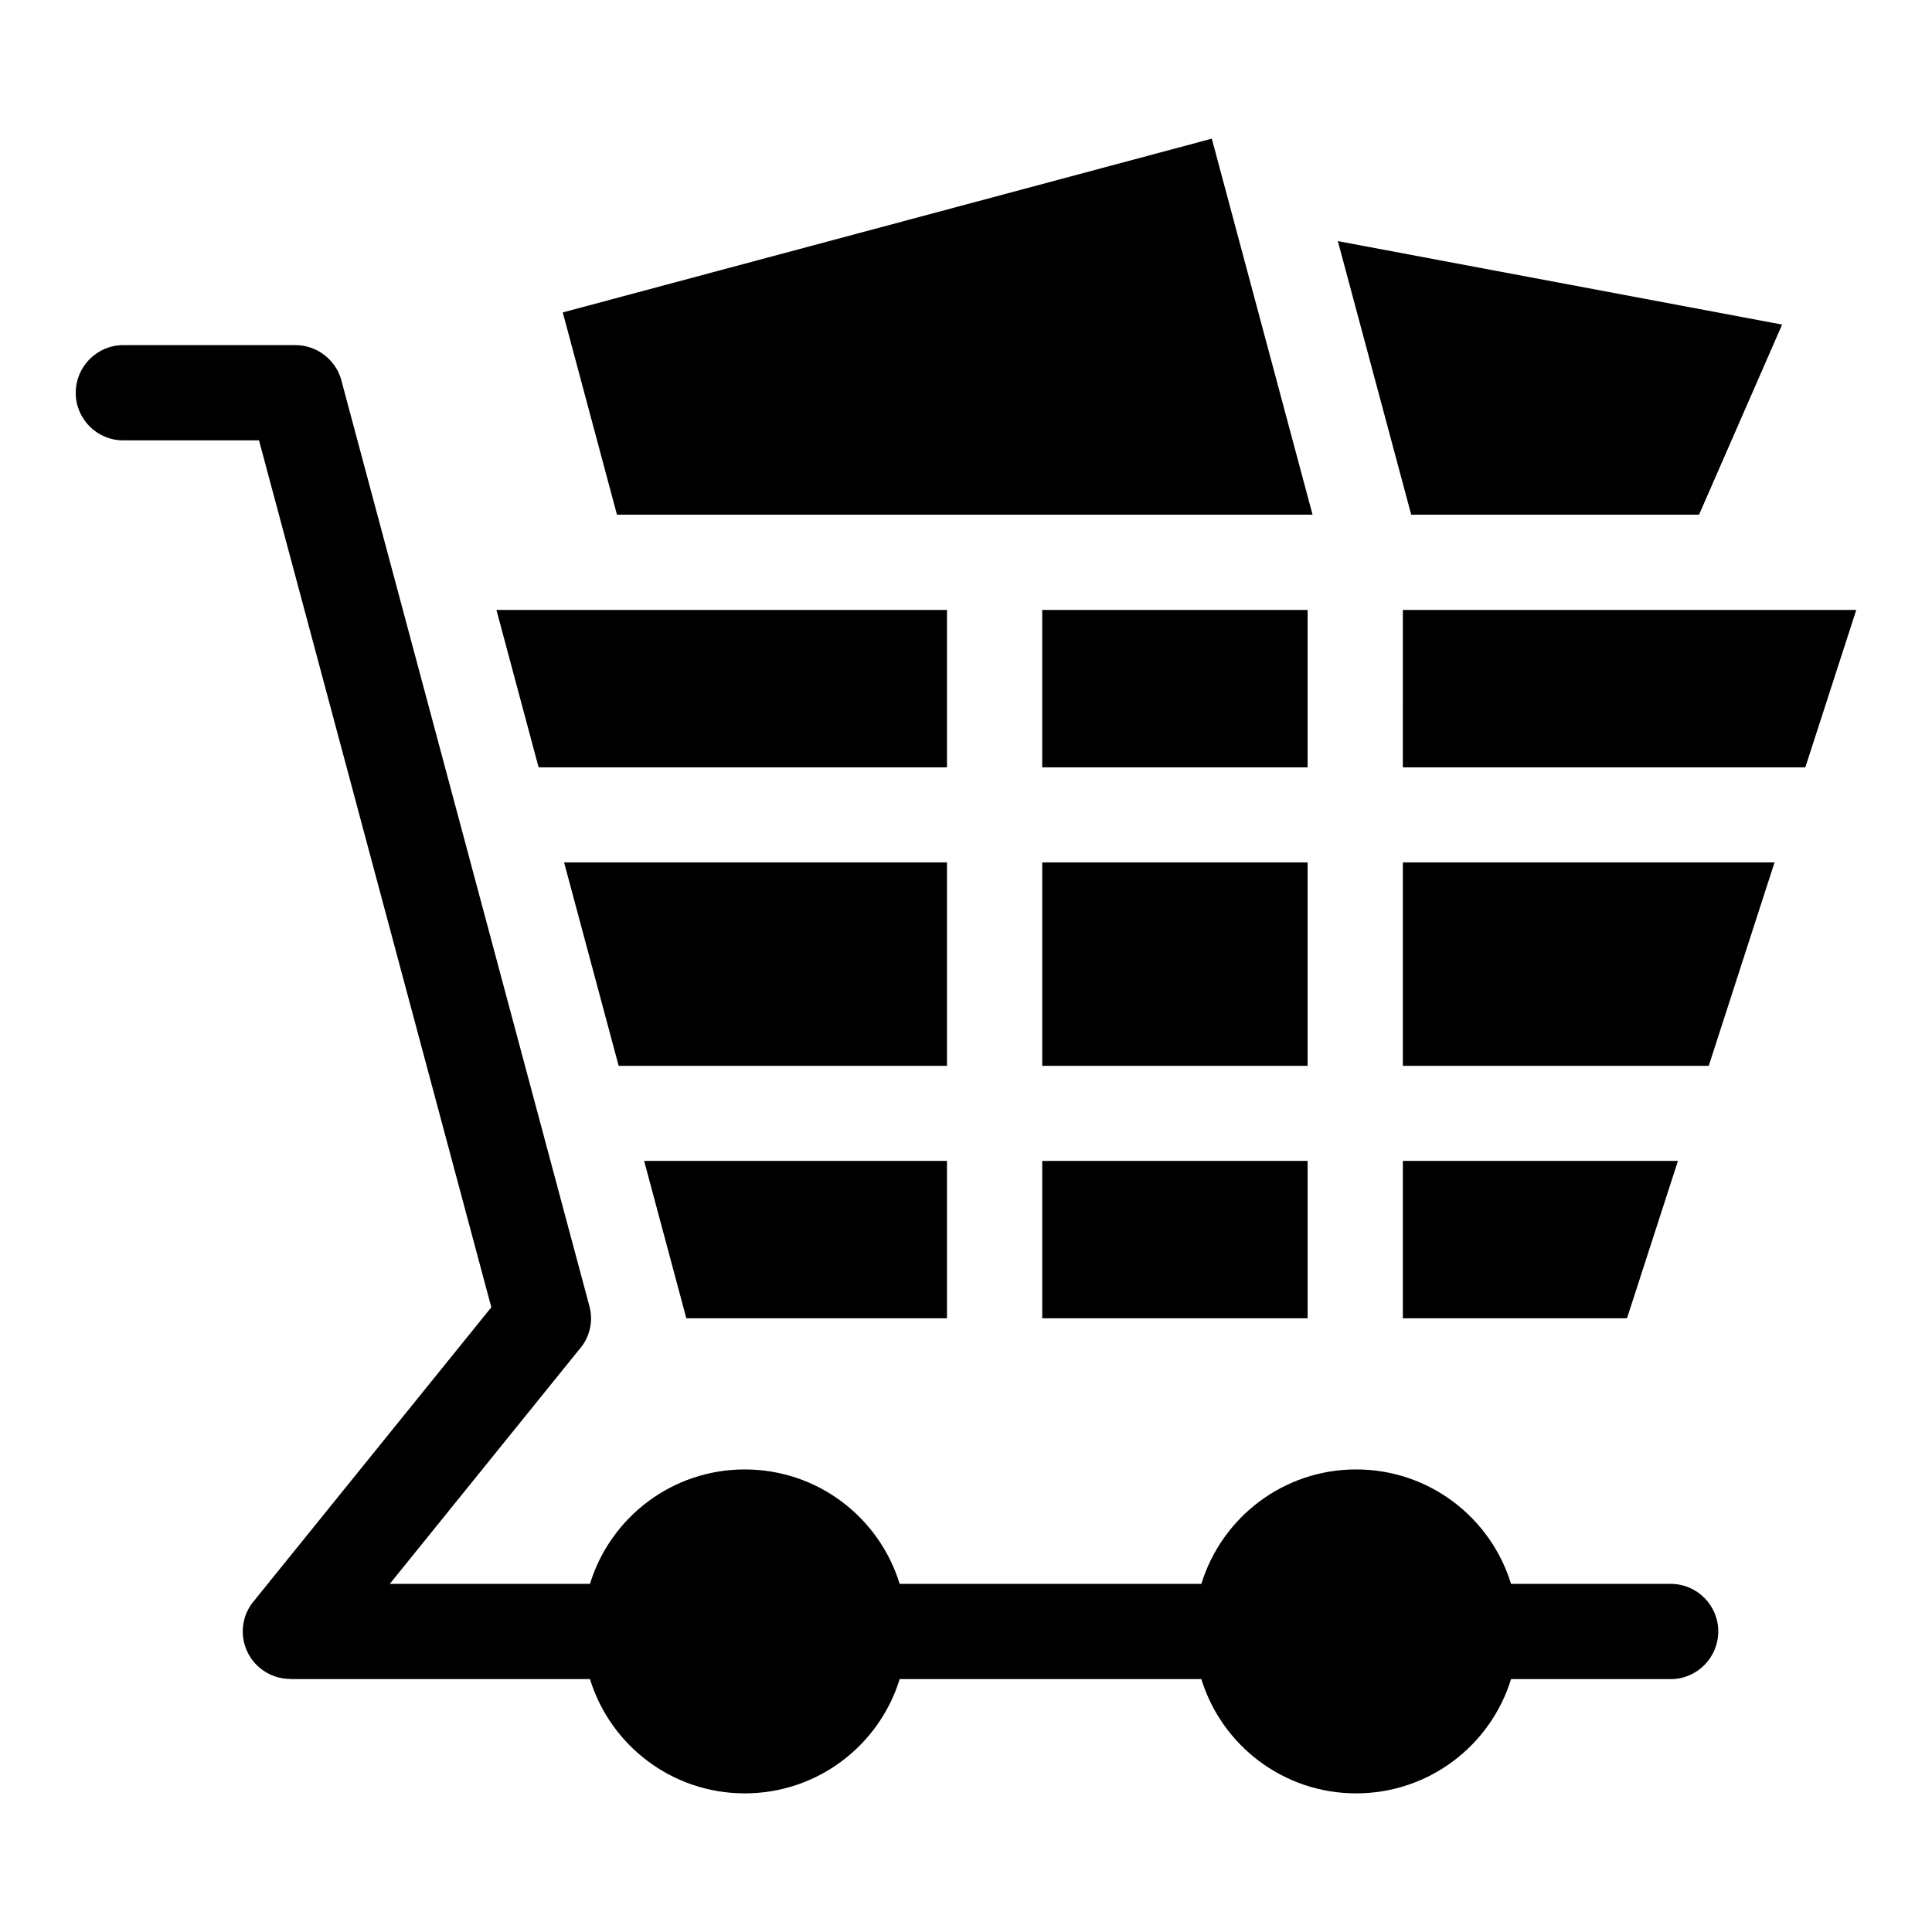 <?xml version="1.0" encoding="UTF-8"?>
<!-- Uploaded to: SVG Repo, www.svgrepo.com, Generator: SVG Repo Mixer Tools -->
<svg fill="#000000" width="800px" height="800px" version="1.1" viewBox="144 144 512 512" xmlns="http://www.w3.org/2000/svg">
 <path d="m176.66 260.7c-6.953 0-12.594-5.644-12.594-12.594 0-6.953 5.644-12.645 12.594-12.645h45.645c6.047 0 11.133 4.332 12.344 10.027l65.547 244.65c1.16 4.231-0.051 8.613-2.82 11.637l-50.078 61.969h53.051c5.391-17.582 21.715-30.328 41.012-30.328 19.348 0 35.668 12.746 41.059 30.328h79.953c5.391-17.582 21.715-30.328 41.012-30.328 19.348 0 35.668 12.746 41.059 30.328h42.32c6.953 0 12.594 5.644 12.594 12.594 0 6.953-5.644 12.645-12.594 12.645h-42.32c-5.391 17.531-21.715 30.277-41.059 30.277-19.297 0-35.621-12.746-41.012-30.277h-79.953c-5.391 17.531-21.715 30.277-41.059 30.277-19.297 0-35.621-12.746-41.012-30.277h-79.449v-0.051c-2.769 0-5.543-0.906-7.859-2.769-5.441-4.383-6.297-12.293-1.914-17.684l63.078-78.039-61.566-229.74zm321.88-52.801 117.74 22.117-22.016 50.383h-76.277l-19.445-72.5zm-205.4 18.895 172-46.047 26.703 99.652h-184.34zm-17.582 78.848h119.4v41.715h-108.22zm144.64 0h70.332v41.715h-70.332zm95.574 0h120.16l-13.504 41.715h-106.66zm98.496 66.906-17.434 53.906h-81.062v-53.906zm-25.594 79.098-13.504 41.715h-59.398v-41.715zm-98.141 41.715h-70.332v-41.715h70.332zm-95.574 0h-69.074l-11.184-41.715h80.258zm-87.008-66.906-14.461-53.906h101.47v53.906zm182.58 0v-53.906h-70.332v53.906z"/>
</svg>